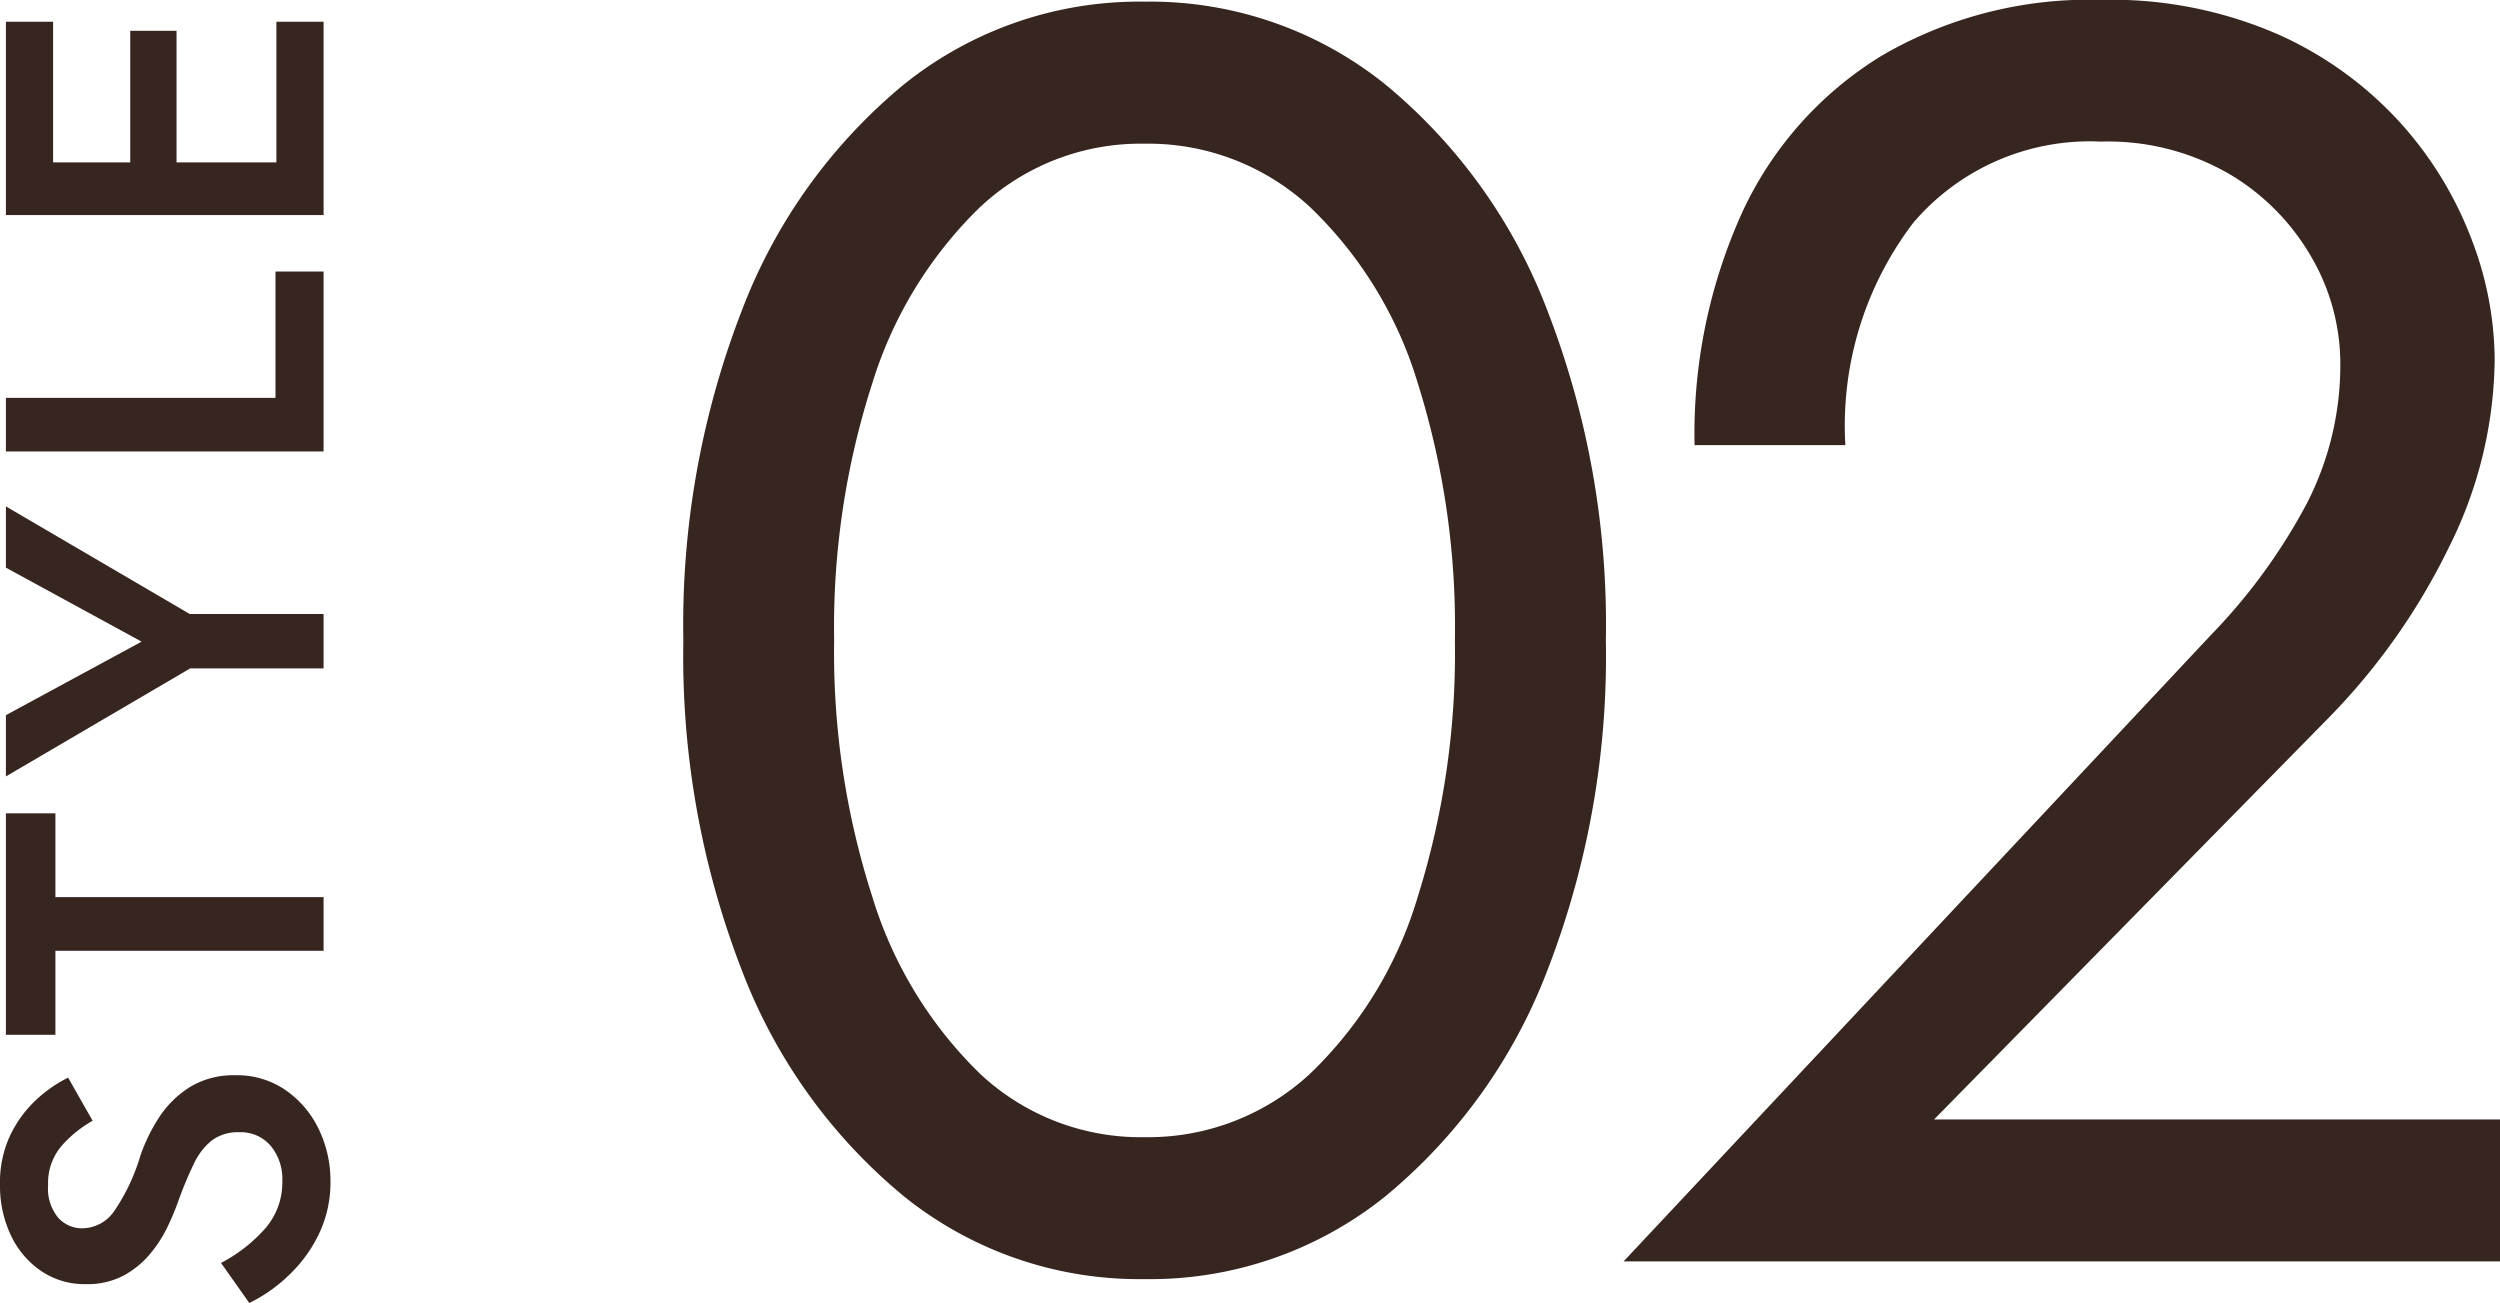 <svg xmlns="http://www.w3.org/2000/svg" width="60.595" height="31.58" viewBox="0 0 60.595 31.58">
  <g id="グループ_16116" data-name="グループ 16116" transform="translate(3162.843 -3627.568)">
    <path id="パス_56043" data-name="パス 56043" d="M1.72-15.05a21.065,21.065,0,0,1,1.419-8,13.165,13.165,0,0,1,3.935-5.483,9.1,9.1,0,0,1,5.826-2,9.1,9.1,0,0,1,5.827,2,13.165,13.165,0,0,1,3.934,5.483,21.065,21.065,0,0,1,1.419,8,21.065,21.065,0,0,1-1.419,8A13.165,13.165,0,0,1,18.727-1.57,9.1,9.1,0,0,1,12.9.43a9.1,9.1,0,0,1-5.826-2A13.165,13.165,0,0,1,3.139-7.052,21.065,21.065,0,0,1,1.72-15.05Zm3.655,0A19.33,19.33,0,0,0,6.3-8.837,10.091,10.091,0,0,0,8.9-4.558a5.694,5.694,0,0,0,4,1.548,5.77,5.77,0,0,0,4.021-1.548,9.816,9.816,0,0,0,2.6-4.279,19.754,19.754,0,0,0,.9-6.214,19.7,19.7,0,0,0-.9-6.235,9.82,9.82,0,0,0-2.6-4.257A5.77,5.77,0,0,0,12.9-27.09a5.694,5.694,0,0,0-4,1.548,10.1,10.1,0,0,0-2.6,4.257A19.281,19.281,0,0,0,5.375-15.05ZM24.51,0,38.743-15.179a13.993,13.993,0,0,0,2.322-3.182,7.332,7.332,0,0,0,.817-3.4,5.155,5.155,0,0,0-.688-2.559,5.559,5.559,0,0,0-1.978-2.021,5.869,5.869,0,0,0-3.139-.8,5.627,5.627,0,0,0-4.537,1.957,8.1,8.1,0,0,0-1.655,5.4H26.23a12.977,12.977,0,0,1,1.161-5.655,8.748,8.748,0,0,1,3.375-3.784,9.984,9.984,0,0,1,5.311-1.354,10.138,10.138,0,0,1,4.3.839,8.9,8.9,0,0,1,2.967,2.15,8.932,8.932,0,0,1,1.72,2.817,8.268,8.268,0,0,1,.559,2.881,10.354,10.354,0,0,1-1.118,4.6A15.723,15.723,0,0,1,41.624-13.2L32.035-3.44H45.752V0Z" transform="translate(-3148 3658.141)" fill="#372520"/>
    <path id="パス_56042" data-name="パス 56042" d="M-14.729-2.486A3.739,3.739,0,0,0-13.877-1.4a1.7,1.7,0,0,0,1.127.4,1.259,1.259,0,0,0,.864-.286.95.95,0,0,0,.325-.748,1.062,1.062,0,0,0-.2-.677,1.616,1.616,0,0,0-.578-.44,9.1,9.1,0,0,0-.858-.358,6.646,6.646,0,0,1-.638-.264,3.146,3.146,0,0,1-.671-.429,2.208,2.208,0,0,1-.528-.643,1.879,1.879,0,0,1-.209-.919,1.876,1.876,0,0,1,.319-1.083,2.164,2.164,0,0,1,.863-.732,2.8,2.8,0,0,1,1.238-.264,2.675,2.675,0,0,1,1.188.248,2.859,2.859,0,0,1,.853.622,3.236,3.236,0,0,1,.544.781l-1.045.594a2.886,2.886,0,0,0-.611-.754,1.387,1.387,0,0,0-.951-.325,1.1,1.1,0,0,0-.792.248.783.783,0,0,0-.253.577.951.951,0,0,0,.407.77,4.774,4.774,0,0,0,1.342.638,4.166,4.166,0,0,1,.913.44,2.449,2.449,0,0,1,.748.742,2.025,2.025,0,0,1,.3,1.128A2.067,2.067,0,0,1-10.555-.9a2.411,2.411,0,0,1-.951.792,2.877,2.877,0,0,1-1.243.275A2.9,2.9,0,0,1-14-.1,3.394,3.394,0,0,1-15.01-.825,3.735,3.735,0,0,1-15.7-1.8ZM-9.2-6.5V-7.7h5.368v1.2H-5.863V0h-1.3V-6.5ZM2.123-7.7H3.608L1-3.245V0H-.319V-3.234L-2.937-7.7h1.485L.33-4.411Zm2.816,0h1.3v6.534H9.3V0H4.939Zm5.731,0h4.686v1.144h-3.41v1.87h3.19v1.122h-3.19v2.42h3.41V0H10.67Z" transform="translate(-3155 3643.45) rotate(-90)" fill="#372520"/>
  </g>
</svg>
